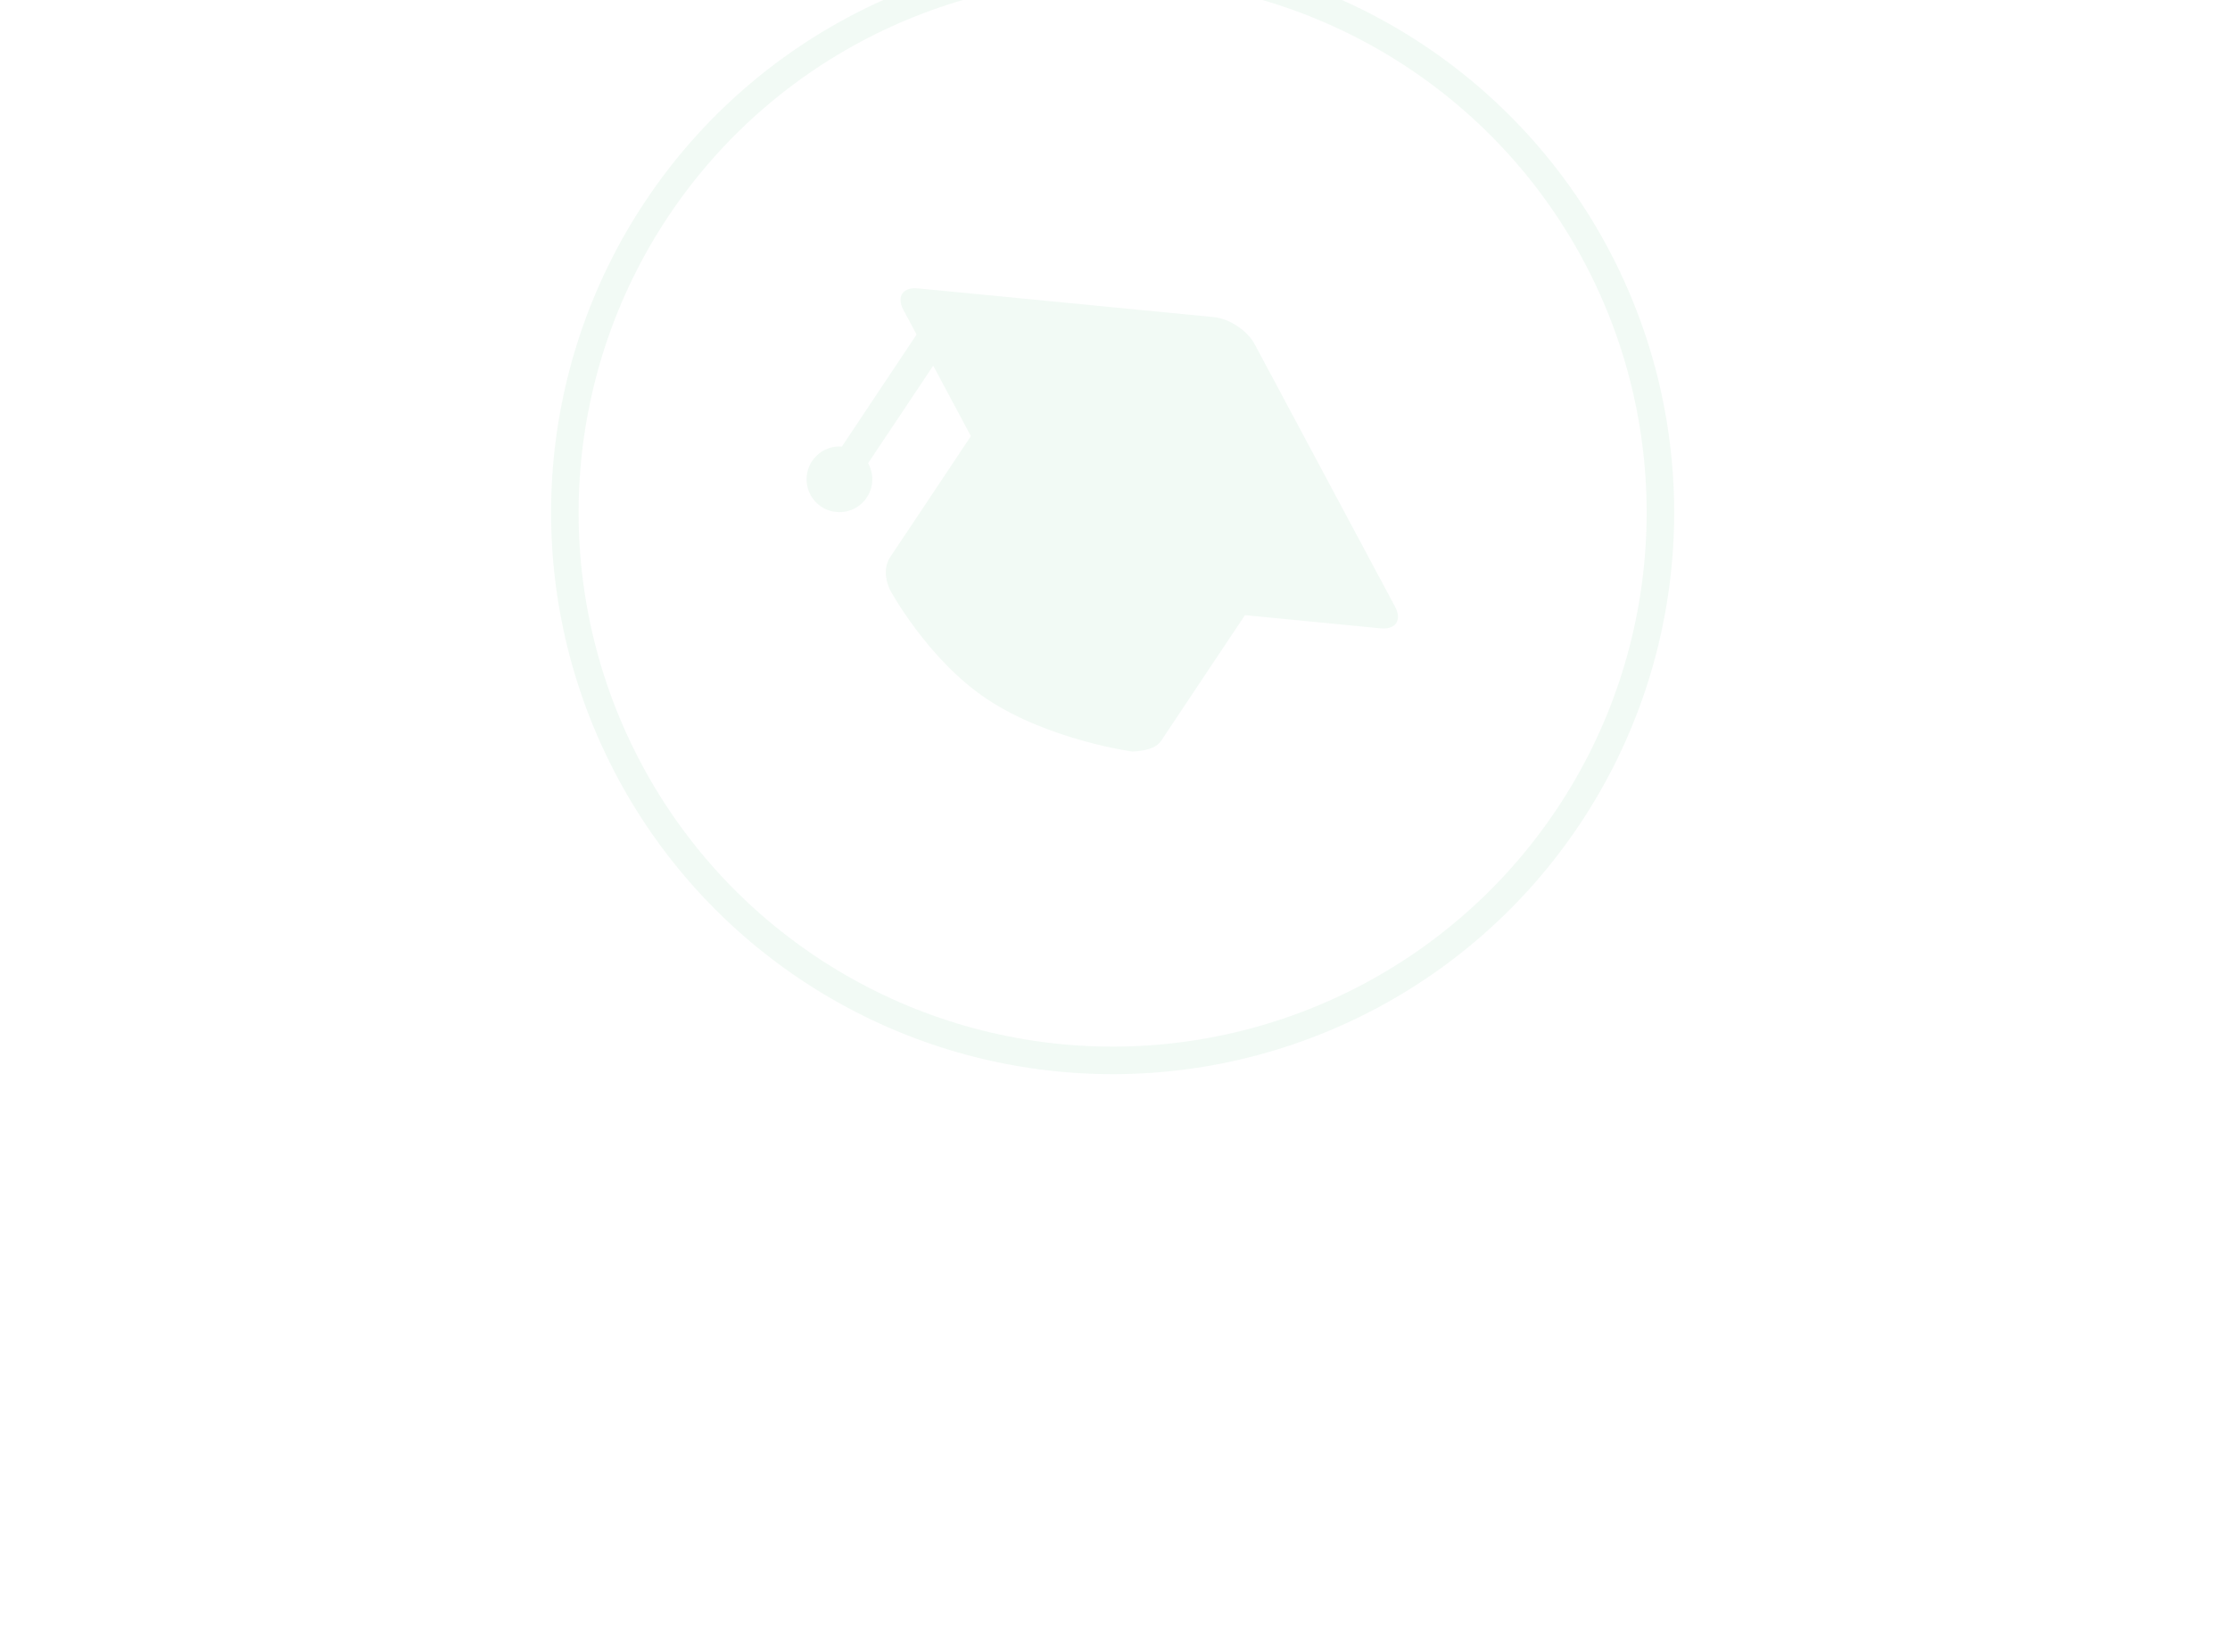 <svg width="81" height="60" viewBox="0 0 81 60" fill="none" xmlns="http://www.w3.org/2000/svg">
<g id="Frame">
<circle id="Ellipse 977" cx="40.414" cy="18.619" r="19.897" transform="rotate(33.708 40.414 18.619)" stroke="#2DB354" stroke-opacity="0.06"/>
<path id="Vector" d="M33.471 11.886L34.41 12.512L31.219 17.295L30.281 16.669L33.471 11.886ZM31.153 16.416C31.35 16.547 31.503 16.733 31.593 16.951C31.684 17.169 31.707 17.409 31.662 17.641C31.616 17.872 31.502 18.085 31.335 18.252C31.169 18.419 30.956 18.533 30.725 18.579C30.493 18.625 30.253 18.602 30.035 18.512C29.817 18.422 29.631 18.269 29.499 18.073C29.368 17.877 29.298 17.646 29.298 17.41C29.298 17.174 29.367 16.943 29.498 16.747C29.585 16.616 29.697 16.504 29.827 16.417C29.958 16.33 30.104 16.269 30.257 16.239C30.411 16.208 30.569 16.208 30.723 16.238C30.877 16.269 31.023 16.329 31.153 16.416ZM36.226 15.575L45.034 21.451C45.105 21.499 45.166 21.56 45.214 21.631C45.261 21.702 45.294 21.781 45.311 21.865C45.328 21.949 45.328 22.035 45.311 22.119C45.294 22.203 45.261 22.283 45.214 22.354L42.18 26.902C41.98 27.201 41.561 27.273 41.133 27.299C41.133 27.299 38.087 26.884 35.838 25.384C33.685 23.947 32.325 21.423 32.325 21.423C32.108 20.946 32.138 20.531 32.337 20.232L35.324 15.756C35.371 15.685 35.432 15.623 35.503 15.576C35.574 15.528 35.654 15.495 35.738 15.479C35.821 15.462 35.908 15.462 35.992 15.478C36.075 15.495 36.155 15.528 36.226 15.575ZM36.641 16.869L43.68 21.565C43.919 21.725 43.99 22.039 43.838 22.267L41.527 25.731C41.375 25.958 41.214 26.114 40.709 26.019C40.709 26.019 38.303 25.645 36.505 24.447C34.784 23.298 33.669 21.323 33.669 21.323C33.379 20.948 33.507 20.63 33.658 20.402L35.933 16.993C36.085 16.765 36.402 16.71 36.641 16.869ZM45.572 12.5L50.672 22.036C50.933 22.524 50.698 22.876 50.147 22.823L39.384 21.776C38.834 21.723 38.176 21.284 37.915 20.796L32.816 11.26C32.555 10.773 32.79 10.421 33.34 10.474L44.104 11.52C44.654 11.574 45.312 12.012 45.572 12.5ZM44.745 13.457L49.007 20.982C49.225 21.366 49.046 21.635 48.607 21.582L40.022 20.536C39.583 20.483 39.05 20.128 38.833 19.743L34.571 12.218C34.353 11.833 34.532 11.565 34.971 11.618L43.556 12.663C43.995 12.717 44.527 13.072 44.745 13.457Z" fill="#2DB354" fill-opacity="0.06"/>
</g>
</svg>
